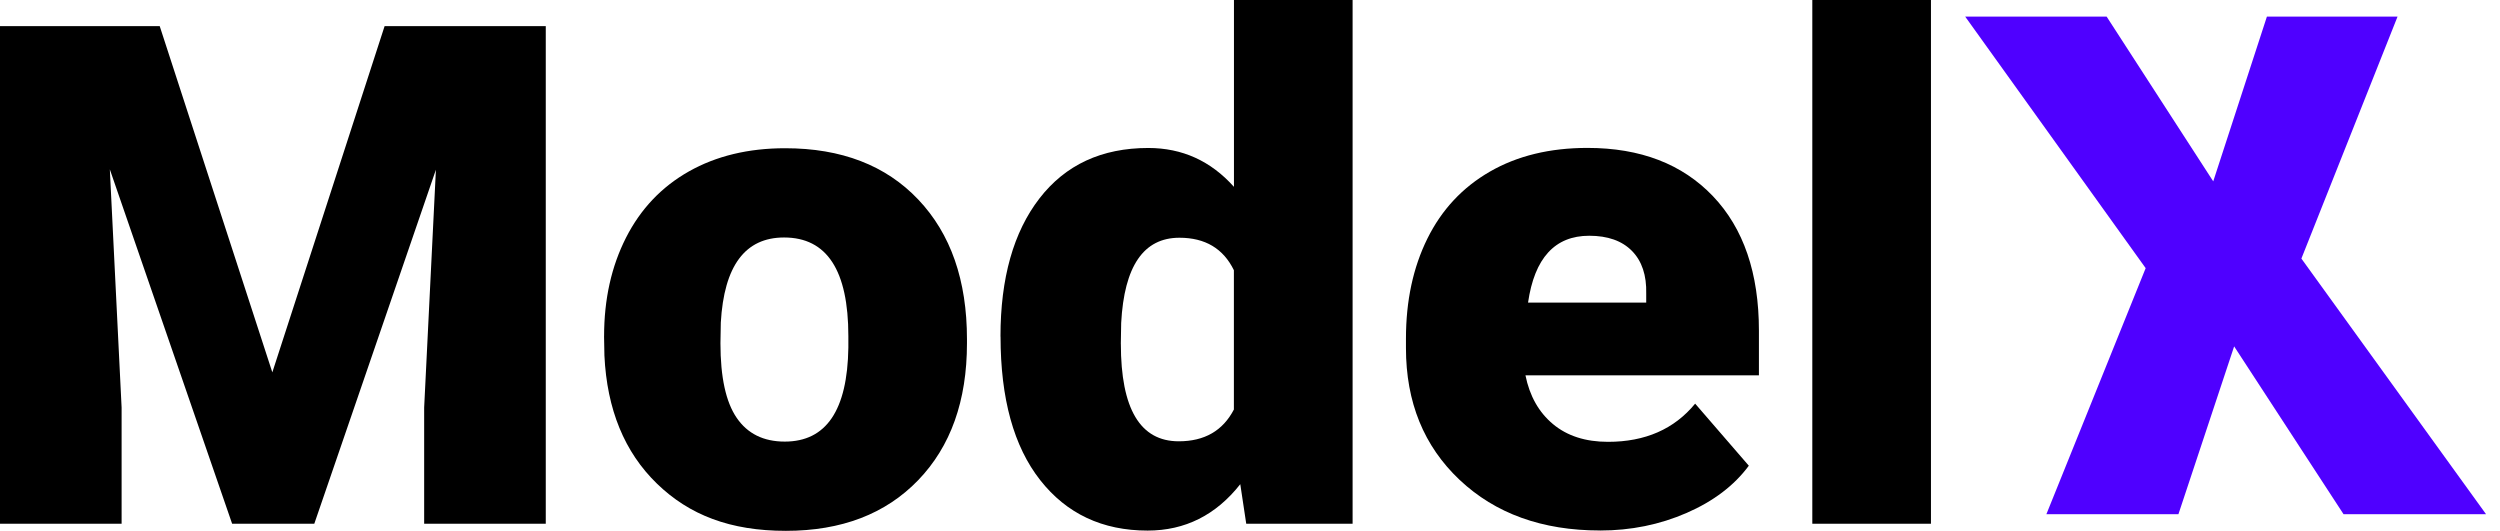 <svg width="146" height="31" viewBox="0 0 146 31" fill="none" xmlns="http://www.w3.org/2000/svg">
<g clipPath="url(#clip0_40_193)">
<path d="M9.328 1.528L15.904 21.745L22.46 1.528H31.873V30.586H24.771V23.801L25.457 9.911L18.355 30.586H13.556L6.414 9.891L7.102 23.801V30.586H0V1.528H9.328Z" fill="black"/>
<path d="M35.279 19.629C35.279 17.478 35.705 15.563 36.557 13.884C37.409 12.205 38.634 10.914 40.231 10.011C41.828 9.109 43.703 8.657 45.854 8.657C49.142 8.657 51.733 9.656 53.628 11.655C55.523 13.653 56.471 16.37 56.471 19.809V20.049C56.471 23.408 55.52 26.073 53.62 28.044C51.718 30.015 49.143 31.001 45.895 31.001C42.648 31.001 40.259 30.081 38.364 28.243C36.469 26.404 35.447 23.911 35.298 20.766L35.277 19.631L35.279 19.629ZM42.074 20.046C42.074 22.025 42.389 23.478 43.023 24.402C43.656 25.327 44.591 25.789 45.83 25.789C48.251 25.789 49.49 23.961 49.544 20.304V19.631C49.544 15.789 48.293 13.869 45.79 13.869C43.515 13.869 42.284 15.525 42.095 18.839L42.074 20.047V20.046Z" fill="black"/>
<path d="M58.428 19.653C58.428 16.241 59.187 13.553 60.704 11.588C62.222 9.624 64.34 8.642 67.06 8.642C69.042 8.642 70.71 9.398 72.063 10.912V-0.001H78.992V30.586H72.78L72.432 28.277C71.009 30.083 69.206 30.986 67.02 30.986C64.382 30.986 62.291 30.003 60.748 28.039C59.203 26.075 58.432 23.279 58.432 19.655L58.428 19.653ZM65.458 20.085C65.458 23.876 66.585 25.772 68.839 25.772C70.343 25.772 71.415 25.154 72.059 23.916V15.78C71.442 14.516 70.382 13.884 68.879 13.884C66.784 13.884 65.652 15.543 65.477 18.86L65.456 20.083L65.458 20.085Z" fill="black"/>
<path d="M93.442 30.98C90.064 30.98 87.331 29.995 85.241 28.024C83.152 26.052 82.108 23.487 82.108 20.328V19.77C82.108 17.566 82.525 15.622 83.359 13.935C84.193 12.249 85.409 10.944 87.012 10.021C88.612 9.099 90.513 8.638 92.709 8.638C95.803 8.638 98.243 9.578 100.035 11.456C101.826 13.335 102.721 15.954 102.721 19.311V21.92H89.087C89.331 23.128 89.867 24.078 90.695 24.768C91.522 25.458 92.593 25.803 93.909 25.803C96.08 25.803 97.776 25.06 98.997 23.573L102.131 27.198C101.277 28.353 100.066 29.273 98.498 29.956C96.93 30.639 95.245 30.982 93.442 30.982V30.98ZM92.809 13.768C90.807 13.768 89.615 15.07 89.238 17.672H96.139V17.153C96.167 16.078 95.888 15.245 95.307 14.654C94.725 14.062 93.892 13.768 92.811 13.768H92.809Z" fill="black"/>
<path d="M112.768 30.586H105.839V-0.001H112.768V30.586Z" fill="black"/>
<path d="M132.387 0.971H140.016L134.401 15.101L145.185 30.029H136.863L130.474 20.229L127.22 30.029H119.509L125.307 15.66L114.768 0.971H123.028L129.253 10.591L132.387 0.971Z" fill="#4F00FF"/>
</g>
<defs>
<clipPath id="clip0_40_193">
<rect width="145.185" height="31.002" fill="white" transform="translate(0 -0.001)"/>
</clipPath>
</defs>
</svg>

